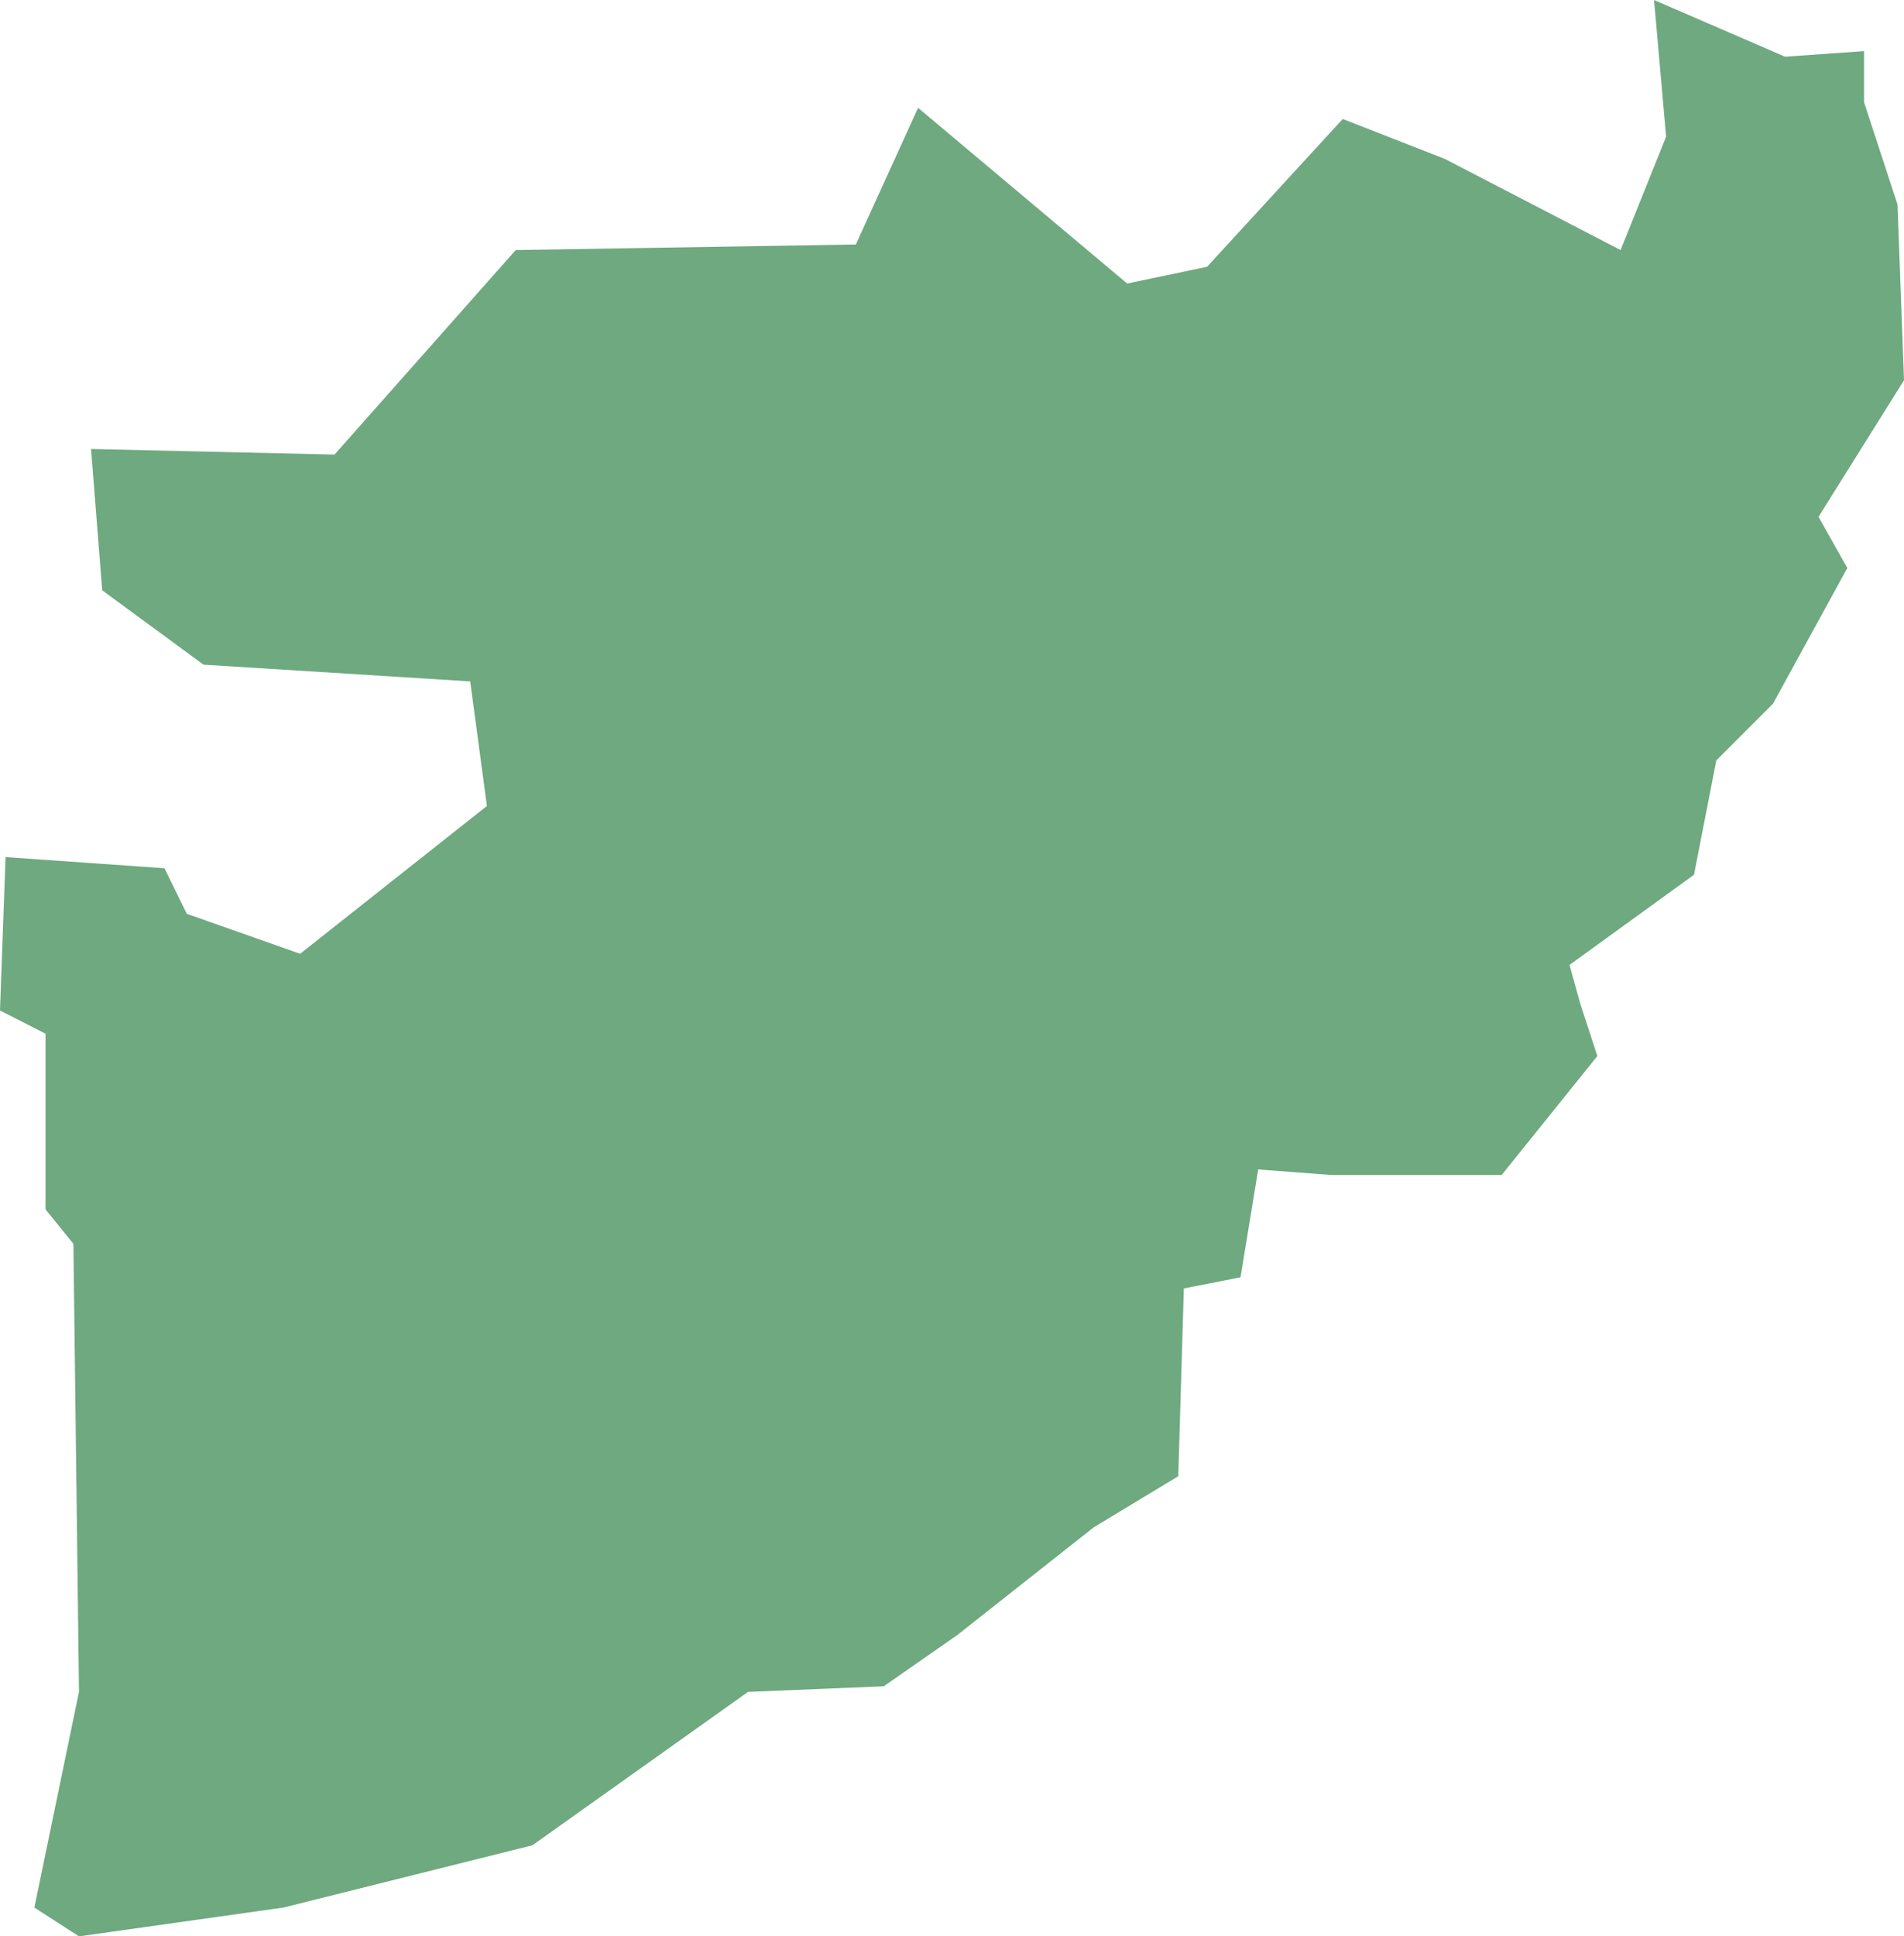 <?xml version="1.0" encoding="UTF-8"?>
<!DOCTYPE svg PUBLIC "-//W3C//DTD SVG 1.1//EN" "http://www.w3.org/Graphics/SVG/1.1/DTD/svg11.dtd">
<!-- Creator: CorelDRAW X8 -->
<svg xmlns="http://www.w3.org/2000/svg" xml:space="preserve" width="100%" height="100%" version="1.1" shape-rendering="geometricPrecision" text-rendering="geometricPrecision" image-rendering="optimizeQuality" fill-rule="evenodd" clip-rule="evenodd"
viewBox="0 0 2049 2083"
 xmlns:xlink="http://www.w3.org/1999/xlink">
 <g id="Layer_x0020_1">
  <g id="Layers">
   <g id="India_Districts_selection">
    <polygon fill="#6EA97F" points="2006,55 2006,110 2042,220 2049,409 1957,556 1988,611 1908,757 1847,818 1823,941 1689,1038 1701,1081 1719,1136 1616,1264 1433,1264 1354,1258 1335,1374 1274,1386 1268,1588 1177,1643 1030,1759 951,1814 805,1820 573,1985 305,2052 85,2083 37,2052 85,1820 79,1338 49,1301 49,1112 0,1087 6,922 177,934 201,983 323,1026 524,867 506,733 219,715 110,635 98,483 360,489 555,269 921,263 988,116 1213,305 1299,287 1445,128 1555,171 1744,269 1793,147 1780,0 1921,61 "/>
   </g>
  </g>
 </g>
</svg>

